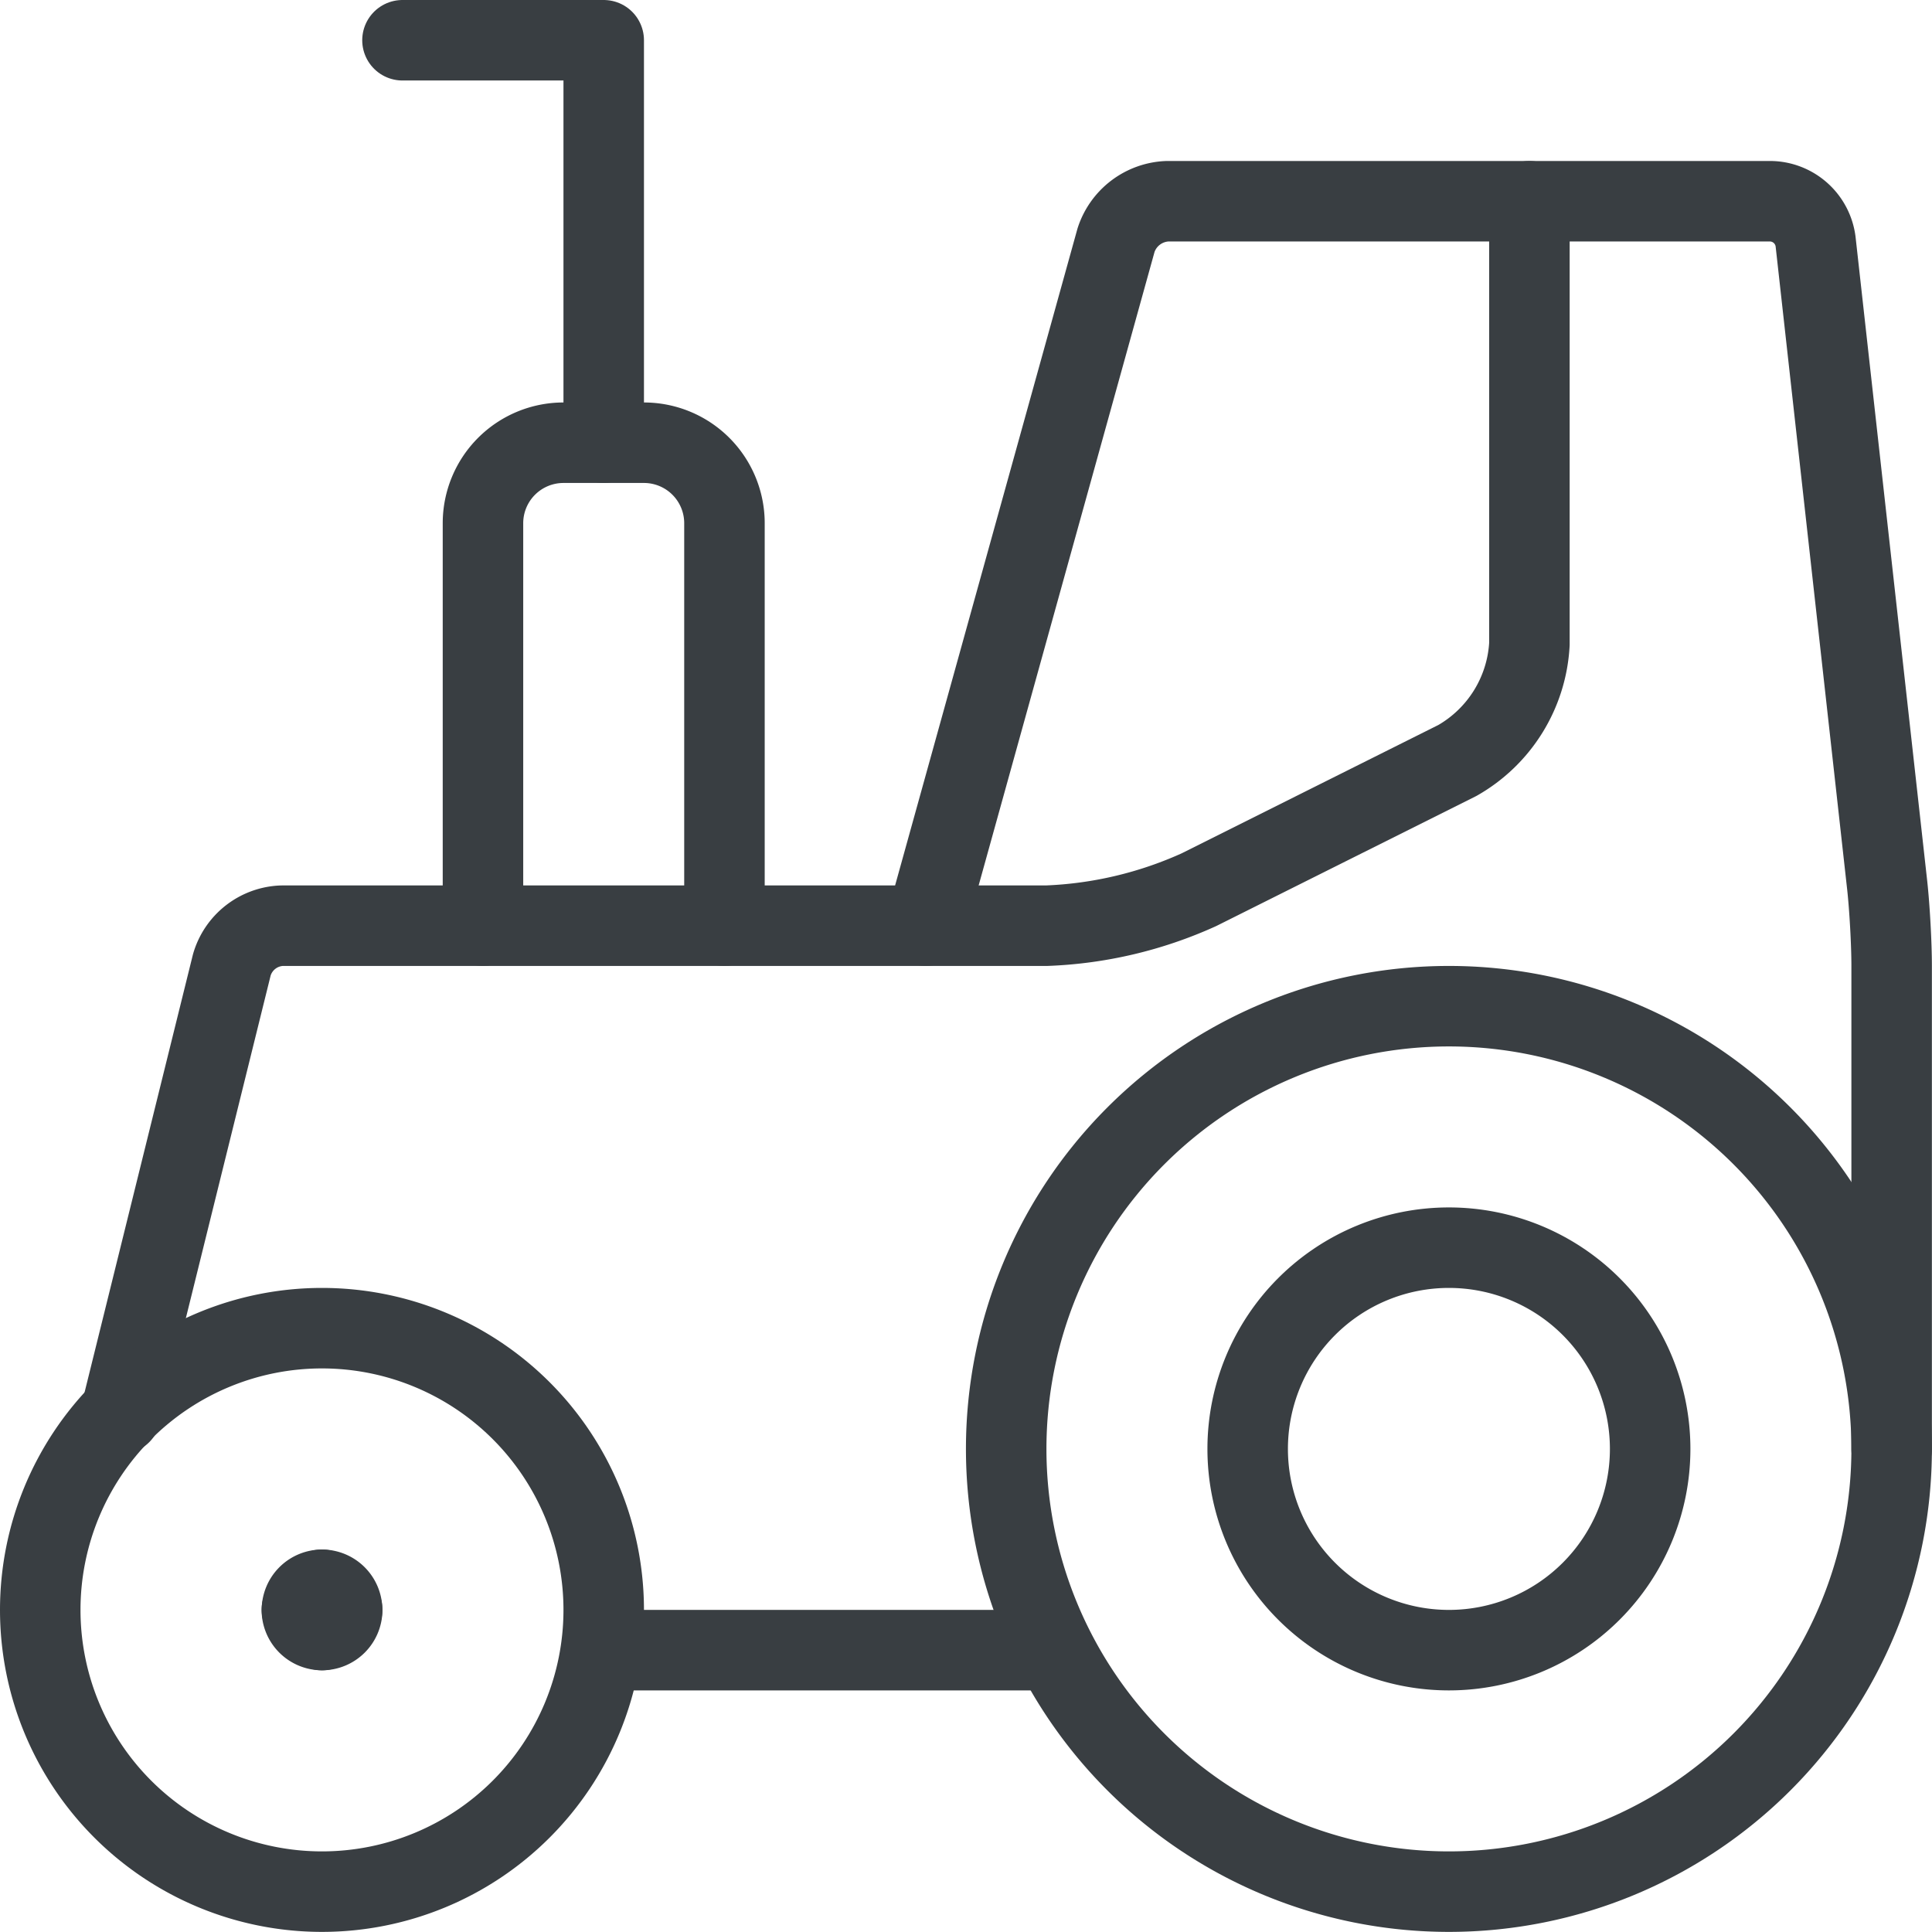 <svg viewBox="0 0 140 140" height="140" width="140" xmlns="http://www.w3.org/2000/svg">,,,,,,,,,,,<g transform="matrix(5.833,0,0,5.833,0,0)"><path d="M1.5,17.563l1.38-5.577A.674.674,0,0,1,3.5,11.5h8l2.365-8.518A.7.7,0,0,1,14.5,2.5H22a.573.573,0,0,1,.555.5l.89,8c.03.274.055.722.055,1v6" fill="none" stroke="#393E42" stroke-linecap="round" stroke-linejoin="round"></path><path d="M13 20.5L7.5 20.5" fill="none" stroke="#393E42" stroke-linecap="round" stroke-linejoin="round"></path><path d="M0.500 20.000 A3.500 3.500 0 1 0 7.500 20.000 A3.500 3.500 0 1 0 0.500 20.000 Z" fill="none" stroke="#393E42" stroke-linecap="round" stroke-linejoin="round"></path><path d="M12.500 18.000 A5.500 5.500 0 1 0 23.500 18.000 A5.500 5.500 0 1 0 12.500 18.000 Z" fill="none" stroke="#393E42" stroke-linecap="round" stroke-linejoin="round"></path><path d="M9,11.5v-5a1,1,0,0,0-1-1H7a1,1,0,0,0-1,1v5" fill="none" stroke="#393E42" stroke-linecap="round" stroke-linejoin="round"></path><path d="M5 0.5L7.5 0.5 7.5 5.5" fill="none" stroke="#393E42" stroke-linecap="round" stroke-linejoin="round"></path><path d="M15.500 18.000 A2.500 2.500 0 1 0 20.500 18.000 A2.500 2.500 0 1 0 15.500 18.000 Z" fill="none" stroke="#393E42" stroke-linecap="round" stroke-linejoin="round"></path><path d="M4,19.75a.25.25,0,0,1,.25.25" fill="none" stroke="#393E42" stroke-linecap="round" stroke-linejoin="round"></path><path d="M3.751,20A.25.25,0,0,1,4,19.75" fill="none" stroke="#393E42" stroke-linecap="round" stroke-linejoin="round"></path><path d="M4,20.25a.25.25,0,0,1-.25-.25" fill="none" stroke="#393E42" stroke-linecap="round" stroke-linejoin="round"></path><path d="M4.251,20a.25.25,0,0,1-.25.25" fill="none" stroke="#393E42" stroke-linecap="round" stroke-linejoin="round"></path><path d="M19,2.5V8a1.776,1.776,0,0,1-.894,1.447l-3.212,1.606A5.042,5.042,0,0,1,13,11.5H11.5" fill="none" stroke="#393E42" stroke-linecap="round" stroke-linejoin="round"></path></g></svg>